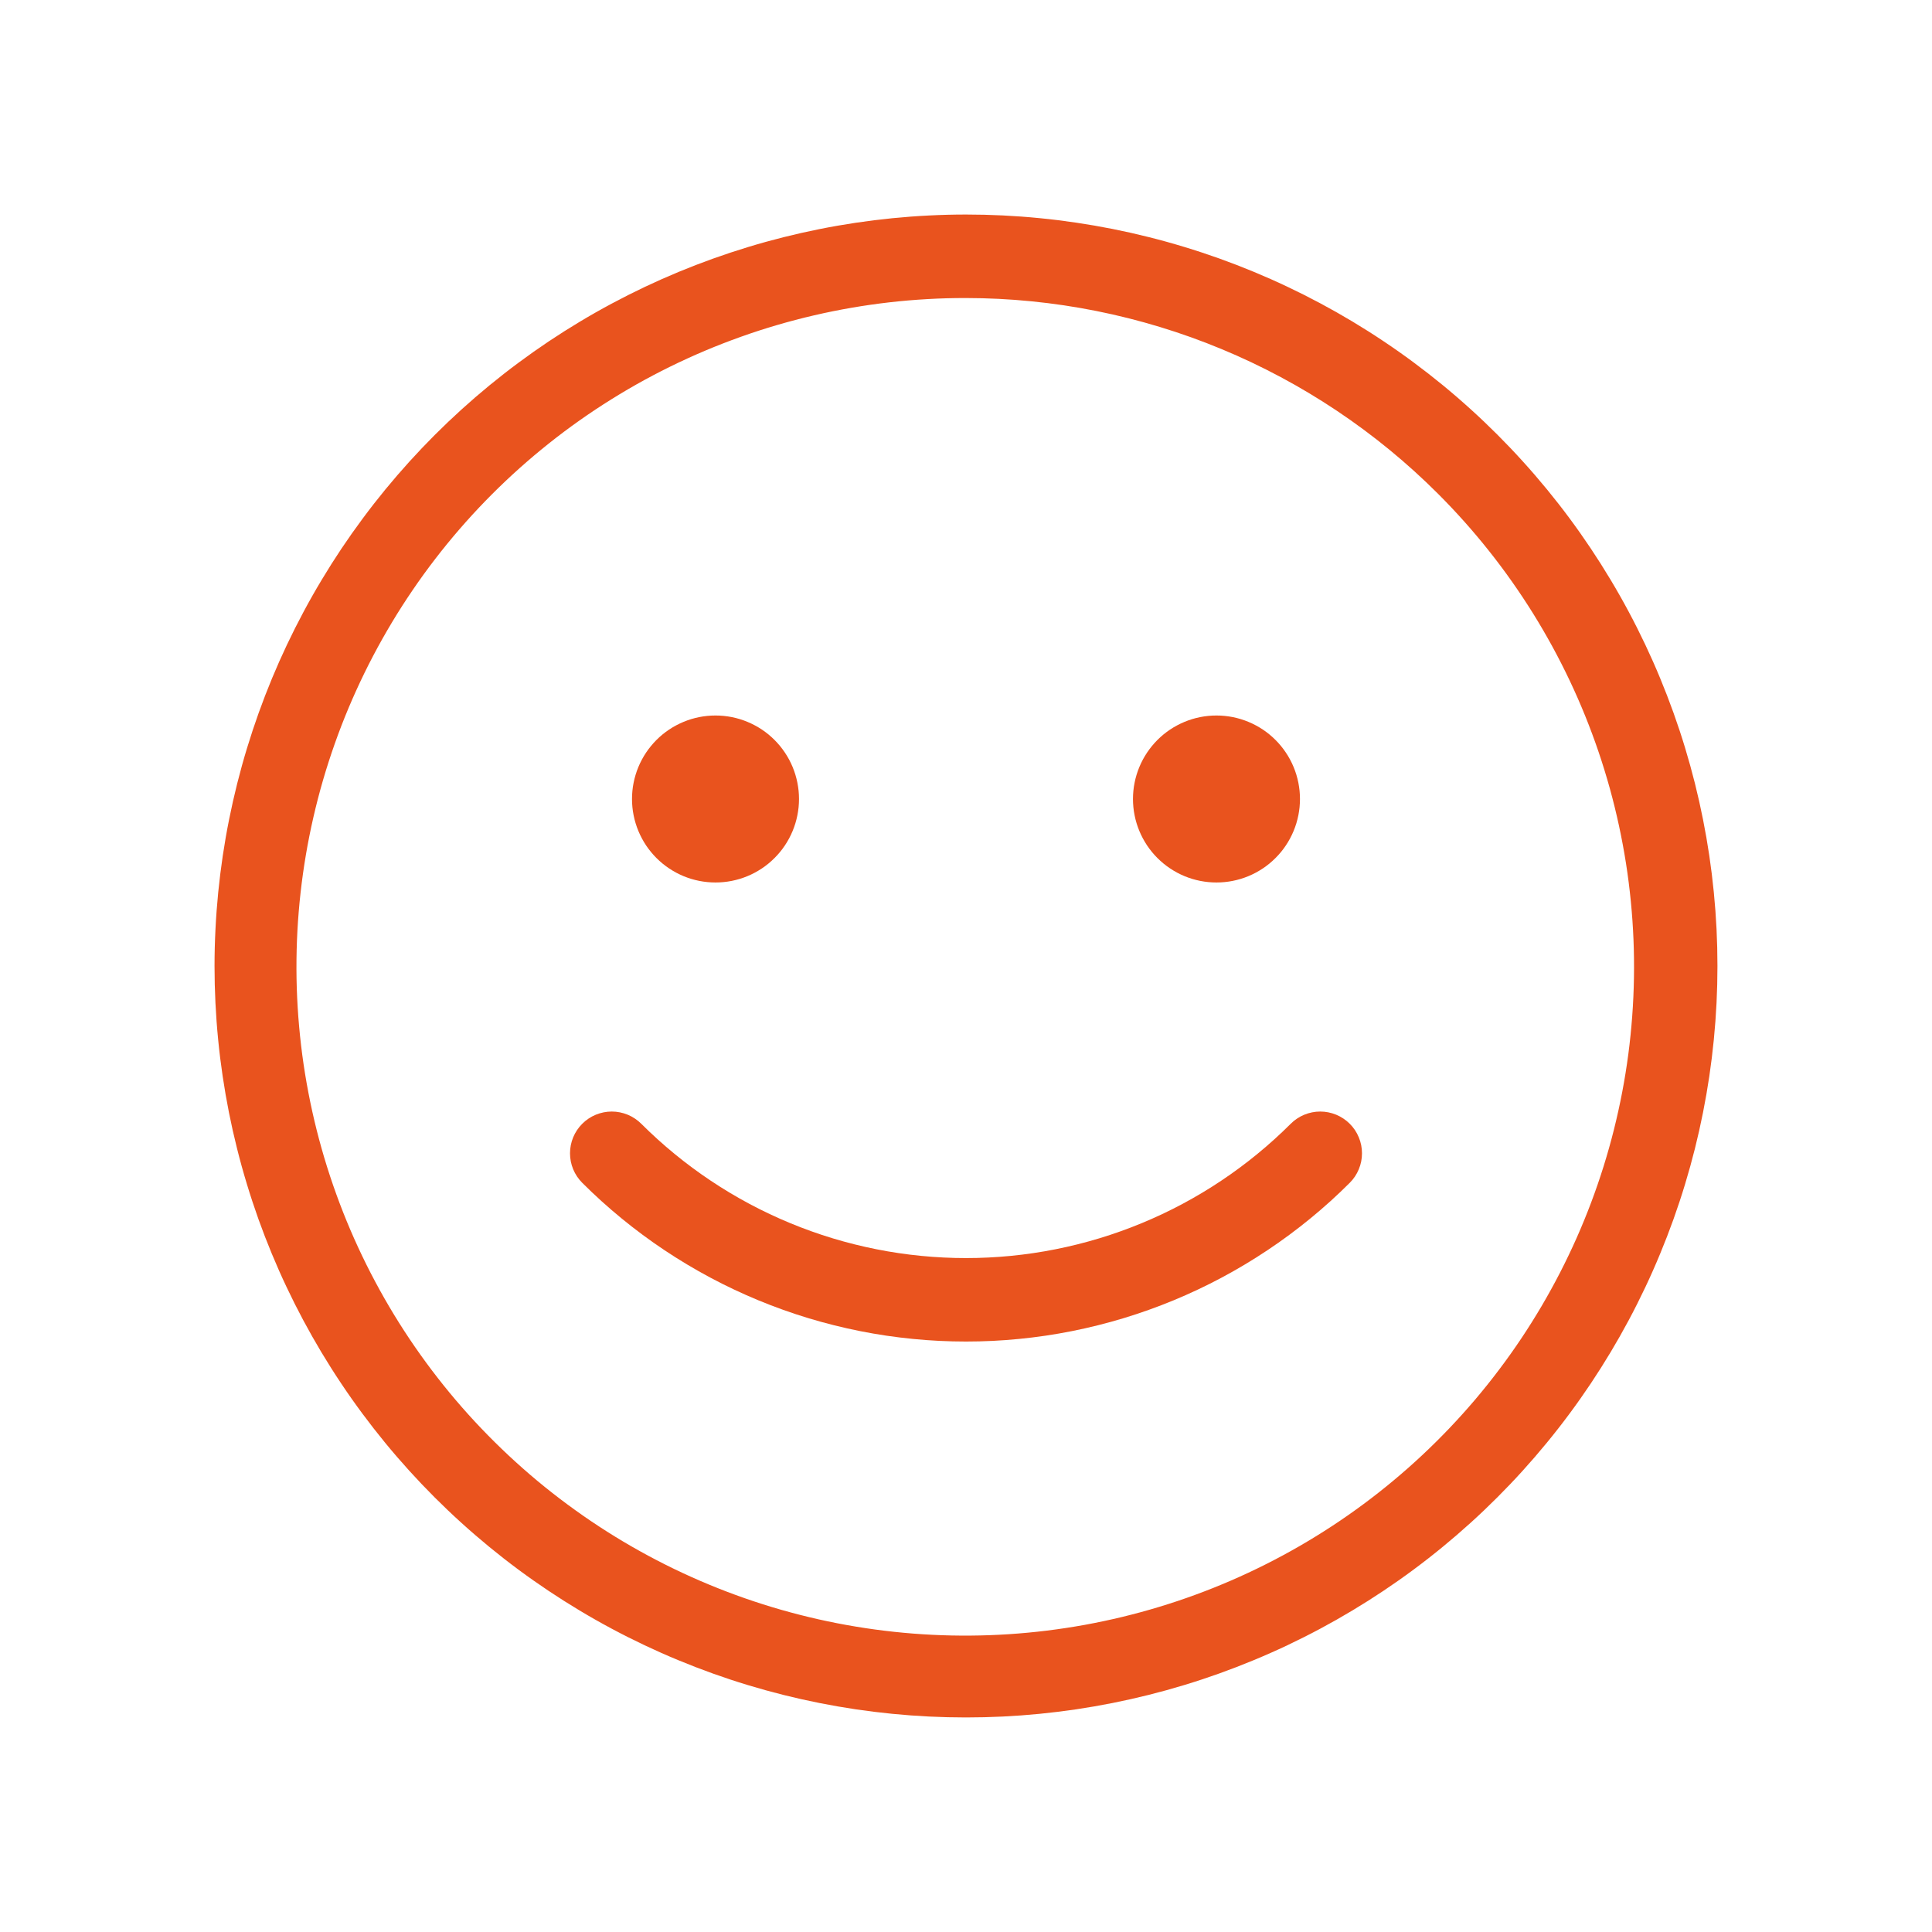 <?xml version="1.0" encoding="UTF-8"?>
<svg xmlns="http://www.w3.org/2000/svg" xmlns:xlink="http://www.w3.org/1999/xlink" width="500" zoomAndPan="magnify" viewBox="0 0 375 375" height="500" preserveAspectRatio="xMidYMid meet" version="1.0">
  <defs>
    <clipPath id="0f923b2ac5">
      <path d="M 41.641 41.641 L 333.391 41.641 L 333.391 333.391 L 41.641 333.391 Z M 41.641 41.641 " clip-rule="nonzero"></path>
    </clipPath>
  </defs>
  <g clip-path="url(#0f923b2ac5)">
    <path fill="#e9531e" d="M 187.496 57.848 C 185.02 57.844 182.539 57.91 180.066 58.051 C 177.59 58.191 175.121 58.398 172.656 58.68 C 170.195 58.961 167.742 59.312 165.297 59.734 C 162.855 60.156 160.426 60.645 158.012 61.207 C 155.594 61.766 153.199 62.395 150.82 63.094 C 148.441 63.789 146.082 64.555 143.746 65.391 C 141.414 66.223 139.102 67.121 136.82 68.086 C 134.535 69.051 132.281 70.082 130.055 71.176 C 127.832 72.27 125.641 73.426 123.48 74.645 C 121.324 75.867 119.203 77.148 117.117 78.488 C 115.031 79.828 112.988 81.23 110.98 82.688 C 108.977 84.148 107.016 85.66 105.098 87.234 C 103.18 88.805 101.309 90.43 99.484 92.105 C 97.66 93.785 95.883 95.516 94.156 97.293 C 92.43 99.074 90.758 100.902 89.137 102.777 C 87.516 104.652 85.949 106.574 84.438 108.539 C 82.926 110.504 81.473 112.512 80.078 114.562 C 78.684 116.609 77.344 118.695 76.07 120.82 C 74.793 122.949 73.578 125.109 72.426 127.301 C 71.273 129.496 70.184 131.723 69.16 133.98 C 68.133 136.238 67.172 138.523 66.277 140.836 C 65.387 143.148 64.559 145.484 63.797 147.844 C 63.035 150.203 62.344 152.582 61.719 154.984 C 61.098 157.383 60.543 159.797 60.055 162.23 C 59.57 164.66 59.156 167.102 58.809 169.559 C 58.465 172.012 58.188 174.477 57.984 176.945 C 57.777 179.418 57.645 181.891 57.582 184.371 C 57.52 186.848 57.527 189.328 57.605 191.805 C 57.688 194.285 57.836 196.758 58.059 199.227 C 58.277 201.695 58.57 204.156 58.93 206.609 C 59.293 209.062 59.727 211.504 60.227 213.93 C 60.727 216.359 61.301 218.77 61.938 221.164 C 62.578 223.559 63.285 225.934 64.062 228.289 C 64.84 230.645 65.684 232.977 66.59 235.281 C 67.5 237.59 68.477 239.867 69.516 242.117 C 70.555 244.367 71.66 246.586 72.828 248.773 C 73.992 250.961 75.223 253.113 76.512 255.23 C 77.805 257.348 79.152 259.426 80.562 261.465 C 81.973 263.504 83.441 265.504 84.965 267.457 C 86.488 269.414 88.066 271.324 89.699 273.188 C 91.332 275.055 93.02 276.871 94.758 278.637 C 96.496 280.406 98.281 282.125 100.117 283.789 C 101.953 285.457 103.836 287.07 105.762 288.629 C 107.691 290.184 109.664 291.688 111.68 293.133 C 113.691 294.578 115.746 295.965 117.84 297.293 C 119.934 298.621 122.062 299.887 124.23 301.09 C 126.398 302.297 128.598 303.441 130.828 304.52 C 133.059 305.598 135.32 306.613 137.609 307.562 C 139.902 308.512 142.215 309.398 144.559 310.215 C 146.898 311.031 149.258 311.781 151.645 312.465 C 154.027 313.145 156.43 313.758 158.848 314.305 C 161.266 314.848 163.699 315.324 166.145 315.727 C 168.59 316.133 171.047 316.469 173.512 316.73 C 175.977 316.996 178.445 317.191 180.922 317.312 C 183.398 317.438 185.875 317.488 188.355 317.469 C 190.836 317.449 193.312 317.359 195.785 317.199 C 198.258 317.035 200.727 316.805 203.188 316.504 C 205.648 316.199 208.098 315.828 210.539 315.387 C 212.977 314.941 215.402 314.43 217.812 313.848 C 220.223 313.266 222.613 312.617 224.984 311.898 C 227.359 311.18 229.707 310.395 232.035 309.539 C 234.363 308.688 236.664 307.766 238.941 306.781 C 241.215 305.797 243.461 304.746 245.676 303.633 C 247.891 302.52 250.07 301.344 252.219 300.105 C 254.367 298.863 256.477 297.566 258.551 296.207 C 260.625 294.848 262.656 293.43 264.648 291.953 C 266.641 290.477 268.586 288.945 270.492 287.355 C 272.395 285.77 274.254 284.129 276.062 282.434 C 277.875 280.738 279.633 278.992 281.344 277.199 C 283.055 275.402 284.711 273.562 286.316 271.672 C 287.918 269.781 289.469 267.848 290.961 265.867 C 292.457 263.891 293.891 261.871 295.27 259.809 C 296.648 257.746 297.965 255.648 299.223 253.512 C 300.48 251.375 301.676 249.203 302.809 247 C 303.941 244.793 305.012 242.559 306.02 240.293 C 307.023 238.027 307.961 235.734 308.836 233.414 C 309.711 231.094 310.516 228.75 311.258 226.383 C 311.996 224.016 312.668 221.629 313.27 219.227 C 313.871 216.82 314.406 214.402 314.871 211.965 C 315.336 209.531 315.73 207.082 316.055 204.625 C 316.379 202.168 316.629 199.703 316.812 197.23 C 316.996 194.758 317.109 192.281 317.148 189.801 C 317.191 187.324 317.16 184.844 317.059 182.367 C 316.957 179.891 316.785 177.418 316.543 174.953 C 316.301 172.484 315.988 170.027 315.605 167.578 C 315.219 165.129 314.766 162.691 314.242 160.266 C 313.719 157.844 313.129 155.438 312.469 153.047 C 311.805 150.66 311.078 148.289 310.281 145.941 C 309.484 143.594 308.621 141.27 307.691 138.973 C 306.762 136.676 305.766 134.406 304.707 132.164 C 303.645 129.922 302.523 127.715 301.336 125.535 C 300.148 123.359 298.902 121.219 297.594 119.113 C 296.285 117.008 294.914 114.941 293.488 112.914 C 292.062 110.887 290.578 108.902 289.035 106.961 C 287.492 105.02 285.898 103.121 284.25 101.273 C 282.598 99.422 280.898 97.621 279.145 95.867 C 276.141 92.863 273 90.016 269.719 87.32 C 266.438 84.629 263.031 82.102 259.504 79.742 C 255.973 77.383 252.336 75.199 248.594 73.199 C 244.852 71.195 241.02 69.379 237.098 67.754 C 233.176 66.125 229.184 64.695 225.121 63.461 C 221.059 62.227 216.949 61.191 212.785 60.359 C 208.621 59.527 204.426 58.902 200.203 58.484 C 195.977 58.062 191.742 57.852 187.496 57.848 M 187.496 41.641 C 189.883 41.641 192.27 41.699 194.652 41.816 C 197.039 41.934 199.418 42.109 201.793 42.344 C 204.168 42.574 206.539 42.867 208.898 43.219 C 211.262 43.57 213.609 43.977 215.953 44.441 C 218.293 44.906 220.621 45.43 222.938 46.012 C 225.254 46.59 227.555 47.227 229.836 47.922 C 232.121 48.613 234.387 49.363 236.637 50.164 C 238.883 50.969 241.109 51.828 243.312 52.742 C 245.52 53.656 247.703 54.621 249.859 55.645 C 252.016 56.664 254.148 57.738 256.254 58.863 C 258.359 59.988 260.434 61.164 262.484 62.391 C 264.531 63.617 266.547 64.895 268.531 66.223 C 270.516 67.547 272.469 68.922 274.383 70.344 C 276.301 71.766 278.184 73.234 280.027 74.746 C 281.875 76.262 283.68 77.82 285.449 79.426 C 287.219 81.027 288.945 82.672 290.633 84.359 C 292.32 86.047 293.969 87.777 295.57 89.547 C 297.172 91.312 298.73 93.121 300.246 94.965 C 301.762 96.812 303.23 98.691 304.652 100.609 C 306.074 102.527 307.445 104.477 308.773 106.465 C 310.098 108.449 311.375 110.465 312.602 112.512 C 313.832 114.559 315.008 116.637 316.133 118.742 C 317.258 120.844 318.328 122.977 319.352 125.137 C 320.371 127.293 321.34 129.473 322.25 131.68 C 323.164 133.887 324.023 136.113 324.828 138.359 C 325.633 140.605 326.383 142.871 327.074 145.156 C 327.766 147.441 328.402 149.742 328.984 152.055 C 329.562 154.371 330.086 156.699 330.551 159.043 C 331.016 161.383 331.426 163.734 331.777 166.094 C 332.125 168.457 332.418 170.824 332.652 173.199 C 332.887 175.574 333.062 177.957 333.18 180.34 C 333.297 182.723 333.355 185.109 333.355 187.496 C 333.355 189.883 333.297 192.27 333.18 194.652 C 333.062 197.039 332.887 199.418 332.652 201.793 C 332.418 204.168 332.125 206.539 331.777 208.898 C 331.426 211.262 331.016 213.609 330.551 215.953 C 330.086 218.293 329.562 220.621 328.984 222.938 C 328.402 225.254 327.766 227.555 327.074 229.836 C 326.383 232.121 325.633 234.387 324.828 236.637 C 324.023 238.883 323.164 241.109 322.25 243.312 C 321.34 245.52 320.371 247.703 319.352 249.859 C 318.328 252.016 317.258 254.148 316.133 256.254 C 315.008 258.359 313.832 260.434 312.602 262.484 C 311.375 264.531 310.098 266.547 308.773 268.531 C 307.445 270.516 306.074 272.469 304.652 274.383 C 303.23 276.301 301.762 278.184 300.246 280.027 C 298.73 281.875 297.172 283.68 295.57 285.449 C 293.969 287.219 292.32 288.945 290.633 290.633 C 288.945 292.32 287.219 293.969 285.449 295.57 C 283.68 297.172 281.875 298.73 280.027 300.246 C 278.184 301.762 276.301 303.23 274.383 304.652 C 272.469 306.074 270.516 307.445 268.531 308.773 C 266.547 310.098 264.531 311.375 262.484 312.602 C 260.434 313.832 258.359 315.008 256.254 316.133 C 254.148 317.258 252.016 318.328 249.859 319.352 C 247.703 320.371 245.52 321.34 243.312 322.25 C 241.109 323.164 238.883 324.023 236.637 324.828 C 234.387 325.633 232.121 326.383 229.836 327.074 C 227.555 327.766 225.254 328.402 222.938 328.984 C 220.621 329.562 218.293 330.086 215.953 330.551 C 213.609 331.016 211.262 331.426 208.898 331.777 C 206.539 332.125 204.168 332.418 201.793 332.652 C 199.418 332.887 197.039 333.062 194.652 333.18 C 192.27 333.297 189.883 333.355 187.496 333.355 C 185.109 333.355 182.723 333.297 180.34 333.18 C 177.957 333.062 175.574 332.887 173.199 332.652 C 170.824 332.418 168.457 332.125 166.094 331.777 C 163.734 331.426 161.383 331.016 159.043 330.551 C 156.699 330.086 154.371 329.562 152.055 328.984 C 149.742 328.402 147.441 327.766 145.156 327.074 C 142.871 326.383 140.605 325.633 138.359 324.828 C 136.113 324.023 133.887 323.164 131.68 322.25 C 129.473 321.34 127.293 320.371 125.137 319.352 C 122.977 318.328 120.844 317.258 118.742 316.133 C 116.637 315.008 114.559 313.832 112.512 312.602 C 110.465 311.375 108.449 310.098 106.465 308.773 C 104.477 307.445 102.527 306.074 100.609 304.652 C 98.691 303.23 96.812 301.762 94.965 300.246 C 93.121 298.73 91.312 297.172 89.547 295.57 C 87.777 293.969 86.047 292.32 84.359 290.633 C 82.672 288.945 81.027 287.219 79.422 285.449 C 77.82 283.68 76.262 281.875 74.746 280.027 C 73.234 278.184 71.766 276.301 70.344 274.383 C 68.922 272.469 67.547 270.516 66.223 268.531 C 64.895 266.547 63.617 264.531 62.391 262.484 C 61.164 260.434 59.988 258.359 58.863 256.254 C 57.738 254.148 56.664 252.016 55.645 249.859 C 54.621 247.703 53.656 245.52 52.742 243.312 C 51.828 241.109 50.969 238.883 50.164 236.637 C 49.363 234.387 48.613 232.121 47.922 229.836 C 47.227 227.555 46.59 225.254 46.012 222.938 C 45.43 220.621 44.906 218.293 44.441 215.953 C 43.977 213.609 43.57 211.262 43.219 208.898 C 42.867 206.539 42.574 204.168 42.344 201.793 C 42.109 199.418 41.934 197.039 41.816 194.652 C 41.699 192.27 41.641 189.883 41.641 187.496 C 41.641 185.109 41.703 182.727 41.824 180.344 C 41.941 177.961 42.121 175.582 42.355 173.207 C 42.594 170.832 42.887 168.465 43.238 166.102 C 43.59 163.742 44 161.395 44.469 159.055 C 44.938 156.711 45.461 154.387 46.043 152.07 C 46.625 149.758 47.262 147.457 47.957 145.176 C 48.652 142.891 49.402 140.629 50.207 138.379 C 51.012 136.133 51.871 133.91 52.785 131.703 C 53.699 129.5 54.668 127.32 55.688 125.164 C 56.711 123.008 57.785 120.875 58.91 118.773 C 60.035 116.668 61.211 114.594 62.441 112.547 C 63.668 110.5 64.945 108.484 66.27 106.5 C 67.598 104.516 68.973 102.566 70.395 100.652 C 71.816 98.734 73.281 96.855 74.797 95.008 C 76.312 93.164 77.871 91.359 79.473 89.59 C 81.074 87.824 82.719 86.094 84.406 84.406 C 86.094 82.719 87.824 81.074 89.59 79.473 C 91.359 77.871 93.164 76.312 95.008 74.797 C 96.855 73.281 98.734 71.816 100.652 70.395 C 102.566 68.973 104.516 67.598 106.5 66.27 C 108.484 64.945 110.5 63.668 112.547 62.441 C 114.594 61.211 116.668 60.035 118.773 58.91 C 120.875 57.785 123.008 56.711 125.164 55.688 C 127.32 54.668 129.5 53.699 131.703 52.785 C 133.91 51.871 136.133 51.012 138.379 50.207 C 140.629 49.402 142.891 48.652 145.176 47.957 C 147.457 47.262 149.758 46.625 152.07 46.043 C 154.387 45.461 156.711 44.938 159.055 44.469 C 161.395 44 163.742 43.59 166.102 43.238 C 168.465 42.887 170.832 42.594 173.207 42.355 C 175.582 42.121 177.961 41.941 180.344 41.824 C 182.727 41.703 185.109 41.641 187.496 41.641 Z M 187.496 41.641 " fill-opacity="1" fill-rule="nonzero"></path>
  </g>
  <path fill="#e9531e" d="M 155.086 155.086 C 155.086 155.613 155.059 156.145 155.008 156.672 C 154.953 157.199 154.875 157.727 154.773 158.246 C 154.668 158.766 154.539 159.281 154.387 159.789 C 154.23 160.297 154.055 160.797 153.852 161.285 C 153.648 161.777 153.422 162.254 153.172 162.723 C 152.922 163.191 152.648 163.648 152.352 164.09 C 152.059 164.531 151.742 164.957 151.406 165.367 C 151.07 165.777 150.711 166.168 150.336 166.543 C 149.961 166.918 149.57 167.273 149.16 167.613 C 148.75 167.949 148.324 168.266 147.883 168.559 C 147.441 168.855 146.984 169.125 146.516 169.379 C 146.051 169.629 145.57 169.855 145.078 170.059 C 144.59 170.262 144.09 170.438 143.582 170.594 C 143.074 170.746 142.559 170.875 142.039 170.98 C 141.52 171.082 140.996 171.16 140.465 171.211 C 139.938 171.266 139.41 171.289 138.879 171.289 C 138.348 171.289 137.816 171.266 137.289 171.211 C 136.762 171.16 136.238 171.082 135.715 170.98 C 135.195 170.875 134.68 170.746 134.172 170.594 C 133.664 170.438 133.168 170.262 132.676 170.059 C 132.188 169.855 131.707 169.629 131.238 169.379 C 130.77 169.125 130.316 168.855 129.875 168.559 C 129.434 168.266 129.008 167.949 128.598 167.613 C 128.188 167.273 127.793 166.918 127.418 166.543 C 127.043 166.168 126.688 165.777 126.352 165.367 C 126.012 164.957 125.699 164.531 125.402 164.09 C 125.109 163.648 124.836 163.191 124.586 162.723 C 124.336 162.254 124.109 161.777 123.906 161.285 C 123.703 160.797 123.523 160.297 123.371 159.789 C 123.215 159.281 123.086 158.766 122.984 158.246 C 122.879 157.727 122.801 157.199 122.75 156.672 C 122.699 156.145 122.672 155.613 122.672 155.086 C 122.672 154.555 122.699 154.023 122.75 153.496 C 122.801 152.969 122.879 152.441 122.984 151.922 C 123.086 151.402 123.215 150.887 123.371 150.379 C 123.523 149.871 123.703 149.371 123.906 148.883 C 124.109 148.391 124.336 147.914 124.586 147.445 C 124.836 146.977 125.109 146.523 125.402 146.082 C 125.699 145.641 126.012 145.215 126.352 144.805 C 126.688 144.395 127.043 144 127.418 143.625 C 127.793 143.25 128.188 142.895 128.598 142.555 C 129.008 142.219 129.434 141.902 129.875 141.609 C 130.316 141.312 130.77 141.043 131.238 140.793 C 131.707 140.543 132.188 140.316 132.676 140.113 C 133.168 139.91 133.664 139.73 134.172 139.574 C 134.68 139.422 135.195 139.293 135.715 139.188 C 136.238 139.086 136.762 139.008 137.289 138.957 C 137.816 138.902 138.348 138.879 138.879 138.879 C 139.41 138.879 139.938 138.902 140.465 138.957 C 140.996 139.008 141.52 139.086 142.039 139.188 C 142.559 139.293 143.074 139.422 143.582 139.574 C 144.09 139.73 144.59 139.91 145.078 140.113 C 145.57 140.316 146.051 140.543 146.516 140.793 C 146.984 141.043 147.441 141.312 147.883 141.609 C 148.324 141.902 148.75 142.219 149.16 142.555 C 149.57 142.895 149.961 143.25 150.336 143.625 C 150.711 144 151.07 144.395 151.406 144.805 C 151.742 145.215 152.059 145.641 152.352 146.082 C 152.648 146.523 152.922 146.977 153.172 147.445 C 153.422 147.914 153.648 148.391 153.852 148.883 C 154.055 149.371 154.23 149.871 154.387 150.379 C 154.539 150.887 154.668 151.402 154.773 151.922 C 154.875 152.441 154.953 152.969 155.008 153.496 C 155.059 154.023 155.086 154.555 155.086 155.086 Z M 155.086 155.086 " fill-opacity="1" fill-rule="nonzero"></path>
  <path fill="#e9531e" d="M 252.324 155.086 C 252.324 155.613 252.297 156.145 252.246 156.672 C 252.191 157.199 252.113 157.727 252.012 158.246 C 251.906 158.766 251.777 159.281 251.625 159.789 C 251.469 160.297 251.293 160.797 251.09 161.285 C 250.887 161.777 250.66 162.254 250.41 162.723 C 250.16 163.191 249.887 163.648 249.59 164.09 C 249.297 164.531 248.98 164.957 248.645 165.367 C 248.309 165.777 247.949 166.168 247.574 166.543 C 247.199 166.918 246.809 167.273 246.398 167.613 C 245.988 167.949 245.562 168.266 245.121 168.559 C 244.68 168.855 244.223 169.125 243.754 169.379 C 243.289 169.629 242.809 169.855 242.316 170.059 C 241.828 170.262 241.328 170.438 240.82 170.594 C 240.312 170.746 239.797 170.875 239.277 170.98 C 238.758 171.082 238.234 171.16 237.703 171.211 C 237.176 171.266 236.648 171.289 236.117 171.289 C 235.586 171.289 235.055 171.266 234.527 171.211 C 234 171.16 233.477 171.082 232.953 170.98 C 232.434 170.875 231.918 170.746 231.41 170.594 C 230.902 170.438 230.406 170.262 229.914 170.059 C 229.426 169.855 228.945 169.629 228.477 169.379 C 228.008 169.125 227.555 168.855 227.113 168.559 C 226.672 168.266 226.246 167.949 225.836 167.613 C 225.426 167.273 225.031 166.918 224.656 166.543 C 224.281 166.168 223.926 165.777 223.59 165.367 C 223.25 164.957 222.938 164.531 222.641 164.09 C 222.348 163.648 222.074 163.191 221.824 162.723 C 221.574 162.254 221.348 161.777 221.145 161.285 C 220.941 160.797 220.762 160.297 220.609 159.789 C 220.453 159.281 220.324 158.766 220.223 158.246 C 220.117 157.727 220.039 157.199 219.988 156.672 C 219.938 156.145 219.91 155.613 219.91 155.086 C 219.91 154.555 219.938 154.023 219.988 153.496 C 220.039 152.969 220.117 152.441 220.223 151.922 C 220.324 151.402 220.453 150.887 220.609 150.379 C 220.762 149.871 220.941 149.371 221.145 148.883 C 221.348 148.391 221.574 147.914 221.824 147.445 C 222.074 146.977 222.348 146.523 222.641 146.082 C 222.938 145.641 223.25 145.215 223.59 144.805 C 223.926 144.395 224.281 144 224.656 143.625 C 225.031 143.25 225.426 142.895 225.836 142.555 C 226.246 142.219 226.672 141.902 227.113 141.609 C 227.555 141.312 228.008 141.043 228.477 140.793 C 228.945 140.543 229.426 140.316 229.914 140.113 C 230.406 139.91 230.902 139.73 231.41 139.574 C 231.918 139.422 232.434 139.293 232.953 139.188 C 233.477 139.086 234 139.008 234.527 138.957 C 235.055 138.902 235.586 138.879 236.117 138.879 C 236.648 138.879 237.176 138.902 237.703 138.957 C 238.234 139.008 238.758 139.086 239.277 139.188 C 239.797 139.293 240.312 139.422 240.82 139.574 C 241.328 139.73 241.828 139.91 242.316 140.113 C 242.809 140.316 243.289 140.543 243.754 140.793 C 244.223 141.043 244.68 141.312 245.121 141.609 C 245.562 141.902 245.988 142.219 246.398 142.555 C 246.809 142.895 247.199 143.25 247.574 143.625 C 247.949 144 248.309 144.395 248.645 144.805 C 248.98 145.215 249.297 145.641 249.59 146.082 C 249.887 146.523 250.16 146.977 250.41 147.445 C 250.66 147.914 250.887 148.391 251.09 148.883 C 251.293 149.371 251.469 149.871 251.625 150.379 C 251.777 150.887 251.906 151.402 252.012 151.922 C 252.113 152.441 252.191 152.969 252.246 153.496 C 252.297 154.023 252.324 154.555 252.324 155.086 Z M 252.324 155.086 " fill-opacity="1" fill-rule="nonzero"></path>
  <path fill="#e9531e" d="M 113.012 229.582 C 112.637 229.207 112.301 228.797 112.004 228.355 C 111.707 227.914 111.461 227.445 111.254 226.953 C 111.051 226.465 110.898 225.957 110.793 225.434 C 110.691 224.914 110.641 224.387 110.641 223.855 C 110.641 223.32 110.691 222.793 110.793 222.273 C 110.898 221.75 111.051 221.246 111.254 220.754 C 111.461 220.262 111.707 219.793 112.004 219.352 C 112.301 218.91 112.637 218.5 113.012 218.125 C 113.387 217.746 113.797 217.41 114.238 217.117 C 114.684 216.82 115.148 216.57 115.641 216.367 C 116.133 216.164 116.641 216.012 117.16 215.906 C 117.684 215.801 118.211 215.75 118.742 215.75 C 119.273 215.75 119.801 215.801 120.324 215.906 C 120.844 216.012 121.352 216.164 121.844 216.367 C 122.336 216.57 122.801 216.82 123.242 217.117 C 123.688 217.41 124.094 217.746 124.473 218.125 C 125.504 219.152 126.562 220.16 127.645 221.137 C 128.723 222.113 129.828 223.066 130.957 223.988 C 132.086 224.914 133.234 225.809 134.406 226.676 C 135.578 227.547 136.773 228.383 137.984 229.191 C 139.199 230.004 140.43 230.781 141.684 231.531 C 142.934 232.277 144.203 232.996 145.488 233.684 C 146.777 234.371 148.078 235.023 149.398 235.648 C 150.715 236.27 152.051 236.859 153.398 237.418 C 154.746 237.973 156.105 238.5 157.477 238.988 C 158.852 239.48 160.234 239.938 161.633 240.359 C 163.027 240.781 164.434 241.172 165.848 241.523 C 167.262 241.879 168.684 242.195 170.117 242.48 C 171.547 242.766 172.98 243.016 174.426 243.227 C 175.867 243.441 177.312 243.621 178.766 243.762 C 180.219 243.906 181.672 244.012 183.129 244.082 C 184.586 244.156 186.043 244.191 187.5 244.191 C 188.957 244.191 190.414 244.156 191.871 244.082 C 193.328 244.012 194.781 243.906 196.234 243.762 C 197.684 243.621 199.133 243.441 200.574 243.227 C 202.016 243.016 203.453 242.766 204.883 242.48 C 206.316 242.195 207.738 241.879 209.152 241.523 C 210.566 241.172 211.973 240.781 213.367 240.359 C 214.762 239.938 216.148 239.48 217.52 238.988 C 218.895 238.5 220.254 237.973 221.602 237.418 C 222.949 236.859 224.285 236.27 225.602 235.648 C 226.922 235.023 228.223 234.371 229.512 233.684 C 230.797 232.996 232.066 232.277 233.316 231.531 C 234.57 230.781 235.801 230.004 237.016 229.191 C 238.227 228.383 239.422 227.547 240.594 226.676 C 241.766 225.809 242.914 224.914 244.043 223.988 C 245.172 223.066 246.277 222.113 247.355 221.137 C 248.438 220.16 249.496 219.152 250.527 218.125 C 250.902 217.746 251.312 217.41 251.754 217.117 C 252.199 216.82 252.664 216.57 253.156 216.367 C 253.648 216.164 254.156 216.012 254.676 215.906 C 255.199 215.801 255.727 215.75 256.258 215.75 C 256.789 215.75 257.316 215.801 257.84 215.906 C 258.359 216.012 258.867 216.164 259.359 216.367 C 259.852 216.57 260.316 216.82 260.758 217.117 C 261.203 217.41 261.609 217.746 261.988 218.125 C 262.363 218.5 262.699 218.91 262.996 219.352 C 263.289 219.793 263.539 220.262 263.742 220.754 C 263.949 221.246 264.102 221.75 264.207 222.273 C 264.309 222.793 264.359 223.32 264.359 223.855 C 264.359 224.387 264.309 224.914 264.207 225.434 C 264.102 225.957 263.949 226.465 263.742 226.953 C 263.539 227.445 263.289 227.914 262.996 228.355 C 262.699 228.797 262.363 229.207 261.988 229.582 C 260.766 230.801 259.52 231.988 258.242 233.145 C 256.961 234.301 255.656 235.426 254.324 236.516 C 252.988 237.609 251.629 238.668 250.246 239.691 C 248.859 240.719 247.449 241.711 246.016 242.664 C 244.582 243.621 243.125 244.543 241.648 245.426 C 240.168 246.312 238.668 247.16 237.148 247.973 C 235.629 248.785 234.09 249.559 232.531 250.293 C 230.973 251.027 229.395 251.727 227.805 252.387 C 226.211 253.043 224.602 253.664 222.98 254.242 C 221.355 254.824 219.719 255.363 218.07 255.863 C 216.422 256.363 214.762 256.82 213.09 257.238 C 211.418 257.656 209.734 258.035 208.047 258.371 C 206.355 258.707 204.656 259 202.953 259.254 C 201.246 259.504 199.539 259.715 197.82 259.883 C 196.105 260.055 194.387 260.18 192.668 260.266 C 190.945 260.348 189.223 260.391 187.5 260.391 C 185.777 260.391 184.055 260.348 182.332 260.266 C 180.609 260.18 178.895 260.055 177.176 259.883 C 175.461 259.715 173.754 259.504 172.047 259.254 C 170.344 259 168.645 258.707 166.953 258.371 C 165.266 258.035 163.582 257.656 161.91 257.238 C 160.238 256.82 158.578 256.363 156.93 255.863 C 155.277 255.363 153.645 254.824 152.02 254.242 C 150.398 253.664 148.789 253.043 147.195 252.387 C 145.605 251.727 144.027 251.027 142.469 250.293 C 140.91 249.559 139.371 248.785 137.852 247.973 C 136.332 247.16 134.832 246.312 133.352 245.426 C 131.875 244.543 130.418 243.621 128.984 242.664 C 127.551 241.711 126.141 240.719 124.754 239.691 C 123.371 238.668 122.012 237.609 120.676 236.516 C 119.344 235.426 118.039 234.301 116.758 233.145 C 115.48 231.988 114.23 230.801 113.012 229.582 Z M 113.012 229.582 " fill-opacity="1" fill-rule="nonzero"></path>
</svg>
